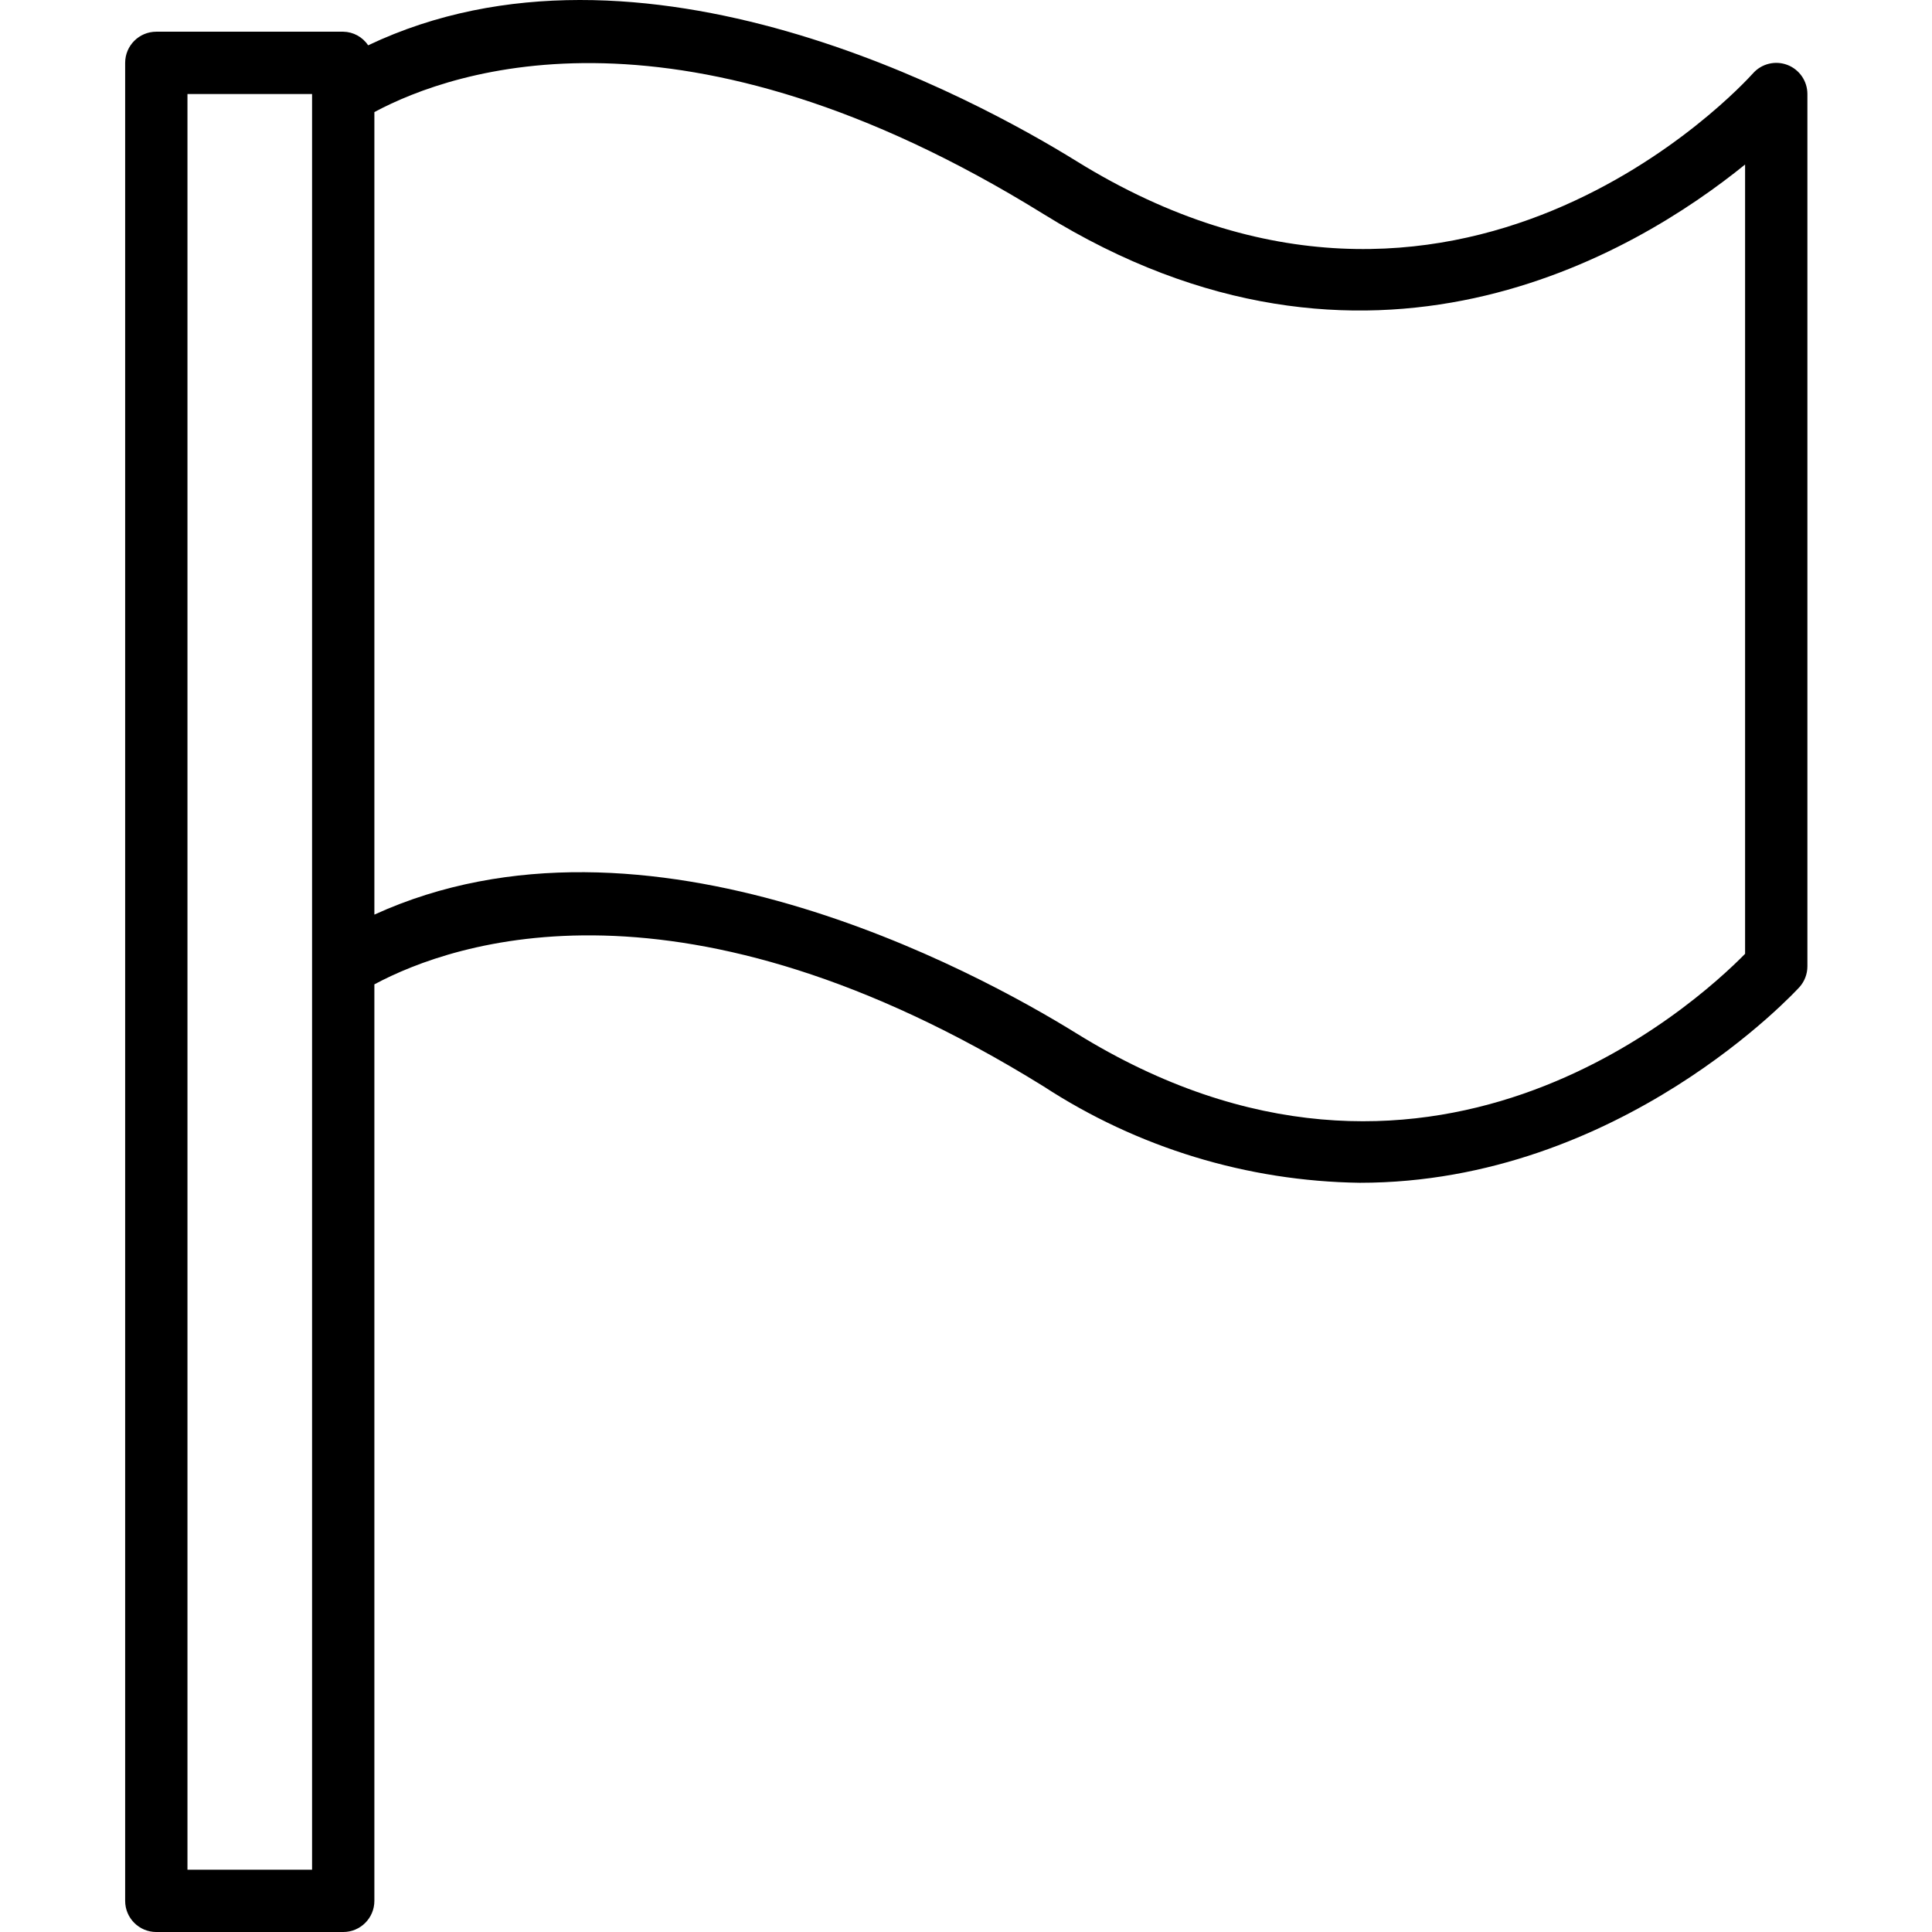 <?xml version="1.0" encoding="UTF-8"?> <svg xmlns="http://www.w3.org/2000/svg" height="496pt" viewBox="-32 0 496 496.139" width="496pt"> <path d="m426.926 16.668c-3.094-1.176-6.59-.328-8.801 2.137-3.07 3.422-76.238 83.023-173.832 22.527-25.727-15.922-111.809-62.969-181.824-29.695-1.426-2.148-3.82-3.457-6.398-3.496h-48c-4.418 0-8 3.582-8 8v472c0 4.418 3.582 8 8 8h48c4.418 0 8-3.582 8-8v-235.359c20.527-10.984 79.254-31.152 171.785 26.16 24.191 15.793 52.371 24.395 81.262 24.797 67.023 0 112.305-49.598 112.922-50.254 1.312-1.473 2.035-3.375 2.031-5.344v-224c0-3.316-2.047-6.289-5.145-7.473zm-378.855 463.473h-32v-456h32zm368-235.199c-12.801 13.031-81.953 76.062-171.793 20.375-25.52-15.793-110.512-62.273-180.207-30.441v-206.094c20.527-10.984 79.254-31.152 171.785 26.16 83.168 51.598 151.863 10.277 180.215-12.691zm0 0"></path> </svg> 